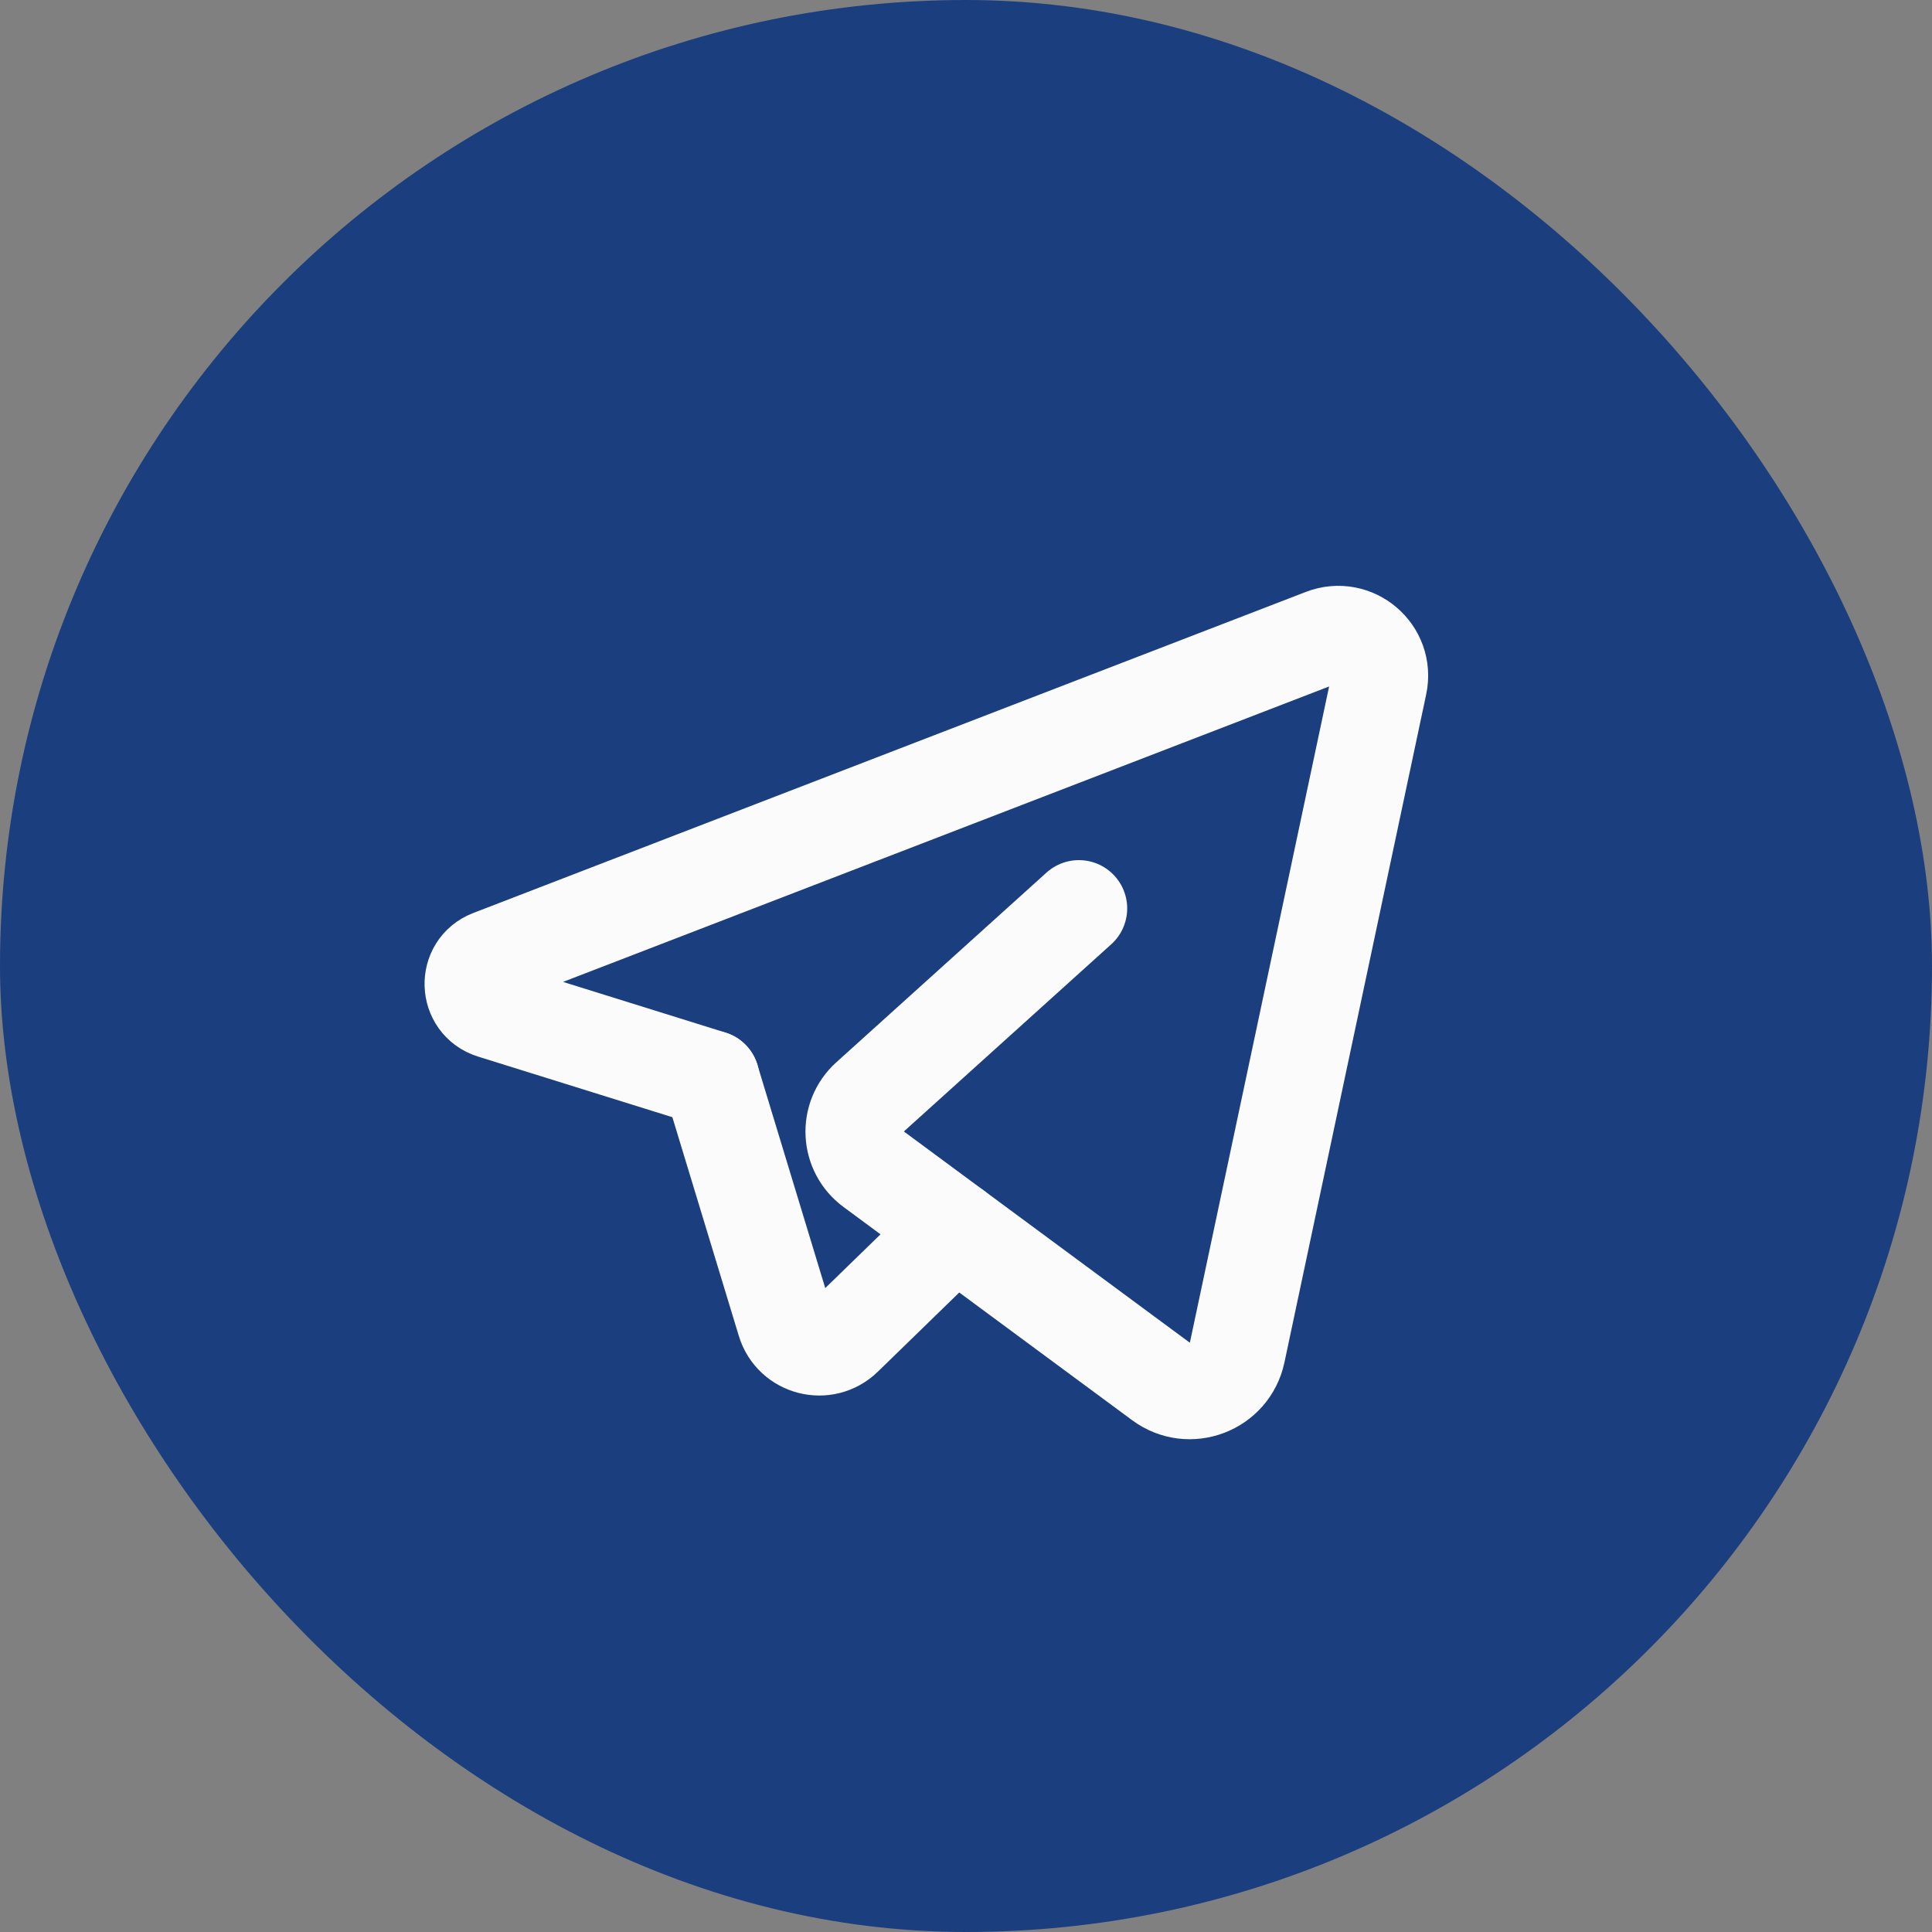 <?xml version="1.0" encoding="UTF-8"?> <svg xmlns="http://www.w3.org/2000/svg" width="30" height="30" viewBox="0 0 30 30" fill="none"><rect x="0" y="0" width="30" height="30" fill="#808080" stroke="none"/><rect width="30" height="30" rx="15" fill="#1B3F7E"></rect><path d="M14.829 19.088L13.108 20.762C12.81 21.052 12.311 20.924 12.19 20.526L11.043 16.751" stroke="#FBFBFB" stroke-width="1.5" stroke-linecap="round" stroke-linejoin="round"></path><path d="M16.753 14.106C16.753 14.106 14.596 16.052 13.489 17.052C13.158 17.35 13.186 17.875 13.544 18.139L18.026 21.45C18.467 21.776 19.097 21.537 19.211 21L21.412 10.627C21.518 10.126 21.026 9.707 20.547 9.891L7.618 14.877C7.237 15.024 7.256 15.568 7.645 15.69L11.043 16.75" stroke="#FBFBFB" stroke-width="1.5" stroke-linecap="round" stroke-linejoin="round"></path></svg> 